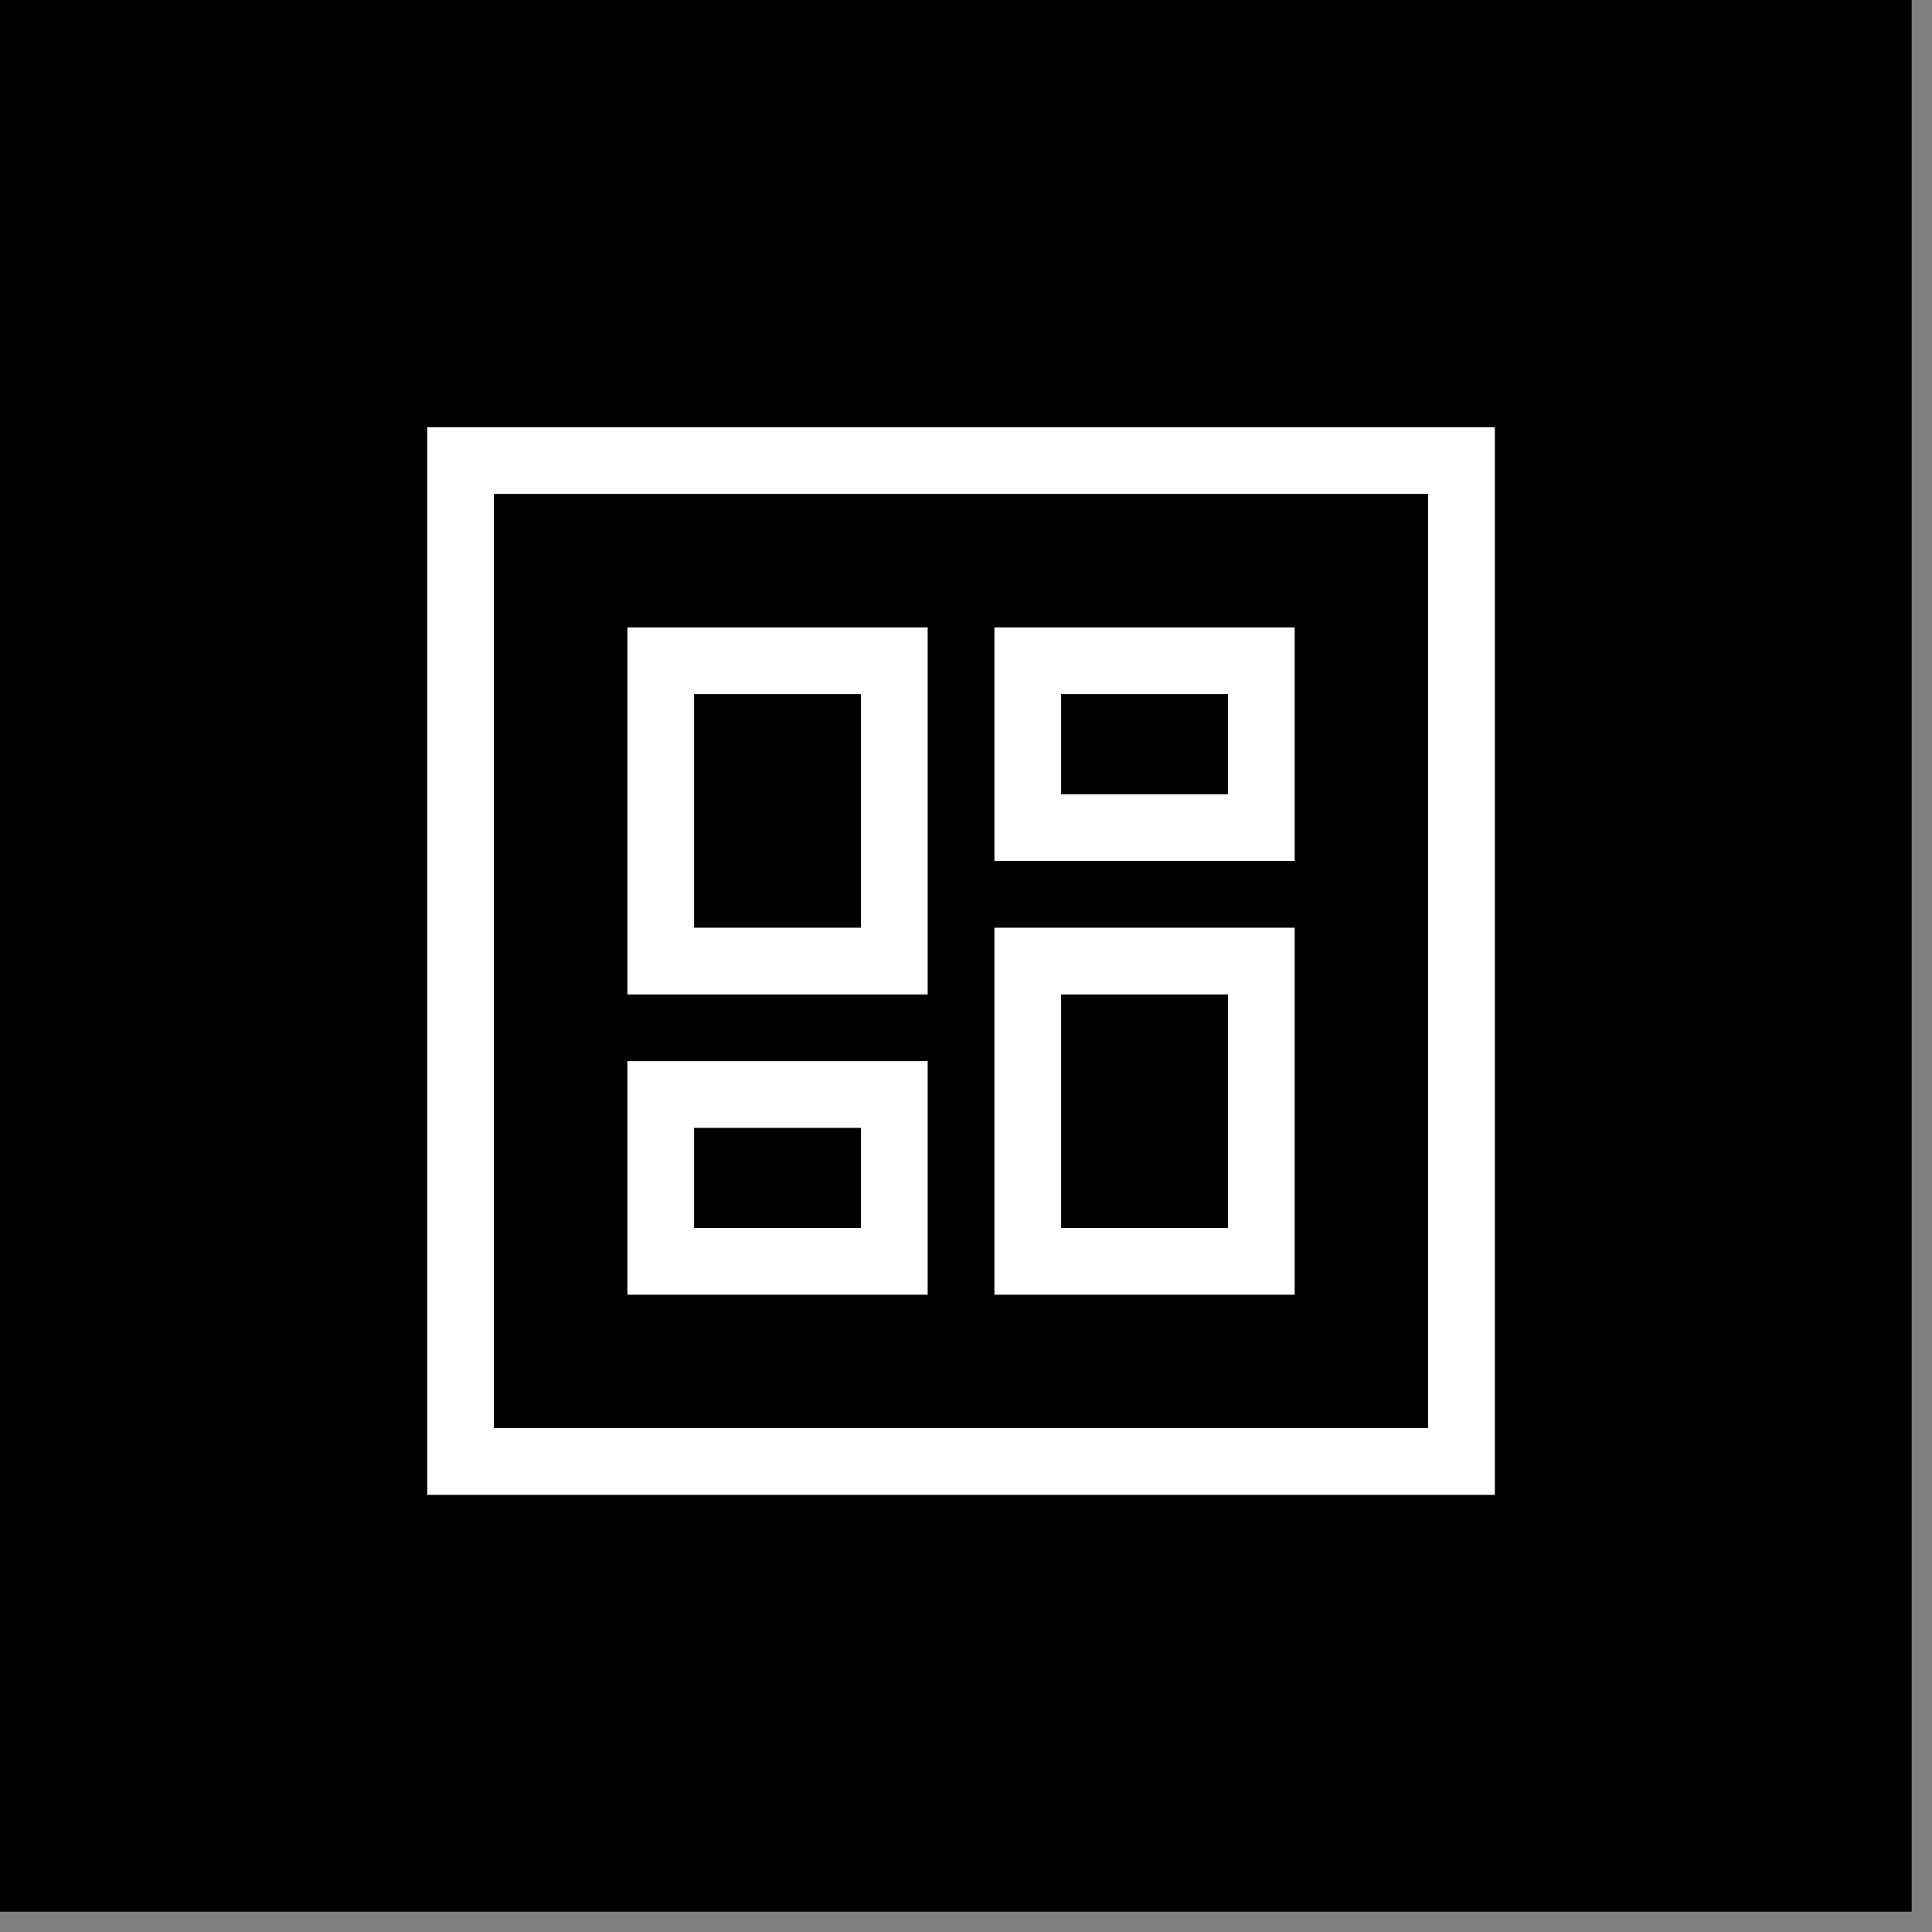 <?xml version="1.0" encoding="UTF-8"?>
<svg width="38px" height="38px" viewBox="0 0 38 38" version="1.1" xmlns="http://www.w3.org/2000/svg" xmlns:xlink="http://www.w3.org/1999/xlink">
    <rect x="0" y="0" width="38" height="38" fill="#808080" stroke="none"/>
    <title>icon-gallery</title>
    <g id="Desktop-Page-Designs" stroke="none" stroke-width="1" fill="none" fill-rule="evenodd">
        <g id="New-England-Homepage-R3" transform="translate(-1348, -1609)">
            <g id="icon-gallery" transform="translate(1348, 1609)">
                <rect id="Rectangle" fill="#000000" x="0" y="0" width="37.6" height="37.6"></rect>
                <polygon id="Path" stroke="#FFFFFF" stroke-width="1.312" stroke-linecap="round" points="12.996 12.996 17.59 12.996 17.59 18.903 12.996 18.903"></polygon>
                <polygon id="Path" stroke="#FFFFFF" stroke-width="1.312" stroke-linecap="round" points="12.996 21.528 17.59 21.528 17.59 24.809 12.996 24.809"></polygon>
                <polygon id="Path" stroke="#FFFFFF" stroke-width="1.312" stroke-linecap="round" points="20.215 18.903 24.809 18.903 24.809 24.809 20.215 24.809"></polygon>
                <polygon id="Path" stroke="#FFFFFF" stroke-width="1.312" stroke-linecap="round" points="20.215 12.996 24.809 12.996 24.809 16.278 20.215 16.278"></polygon>
                <polygon id="Path" stroke="#FFFFFF" stroke-width="1.312" stroke-linecap="round" points="9.059 9.059 28.746 9.059 28.746 28.746 9.059 28.746"></polygon>
            </g>
        </g>
    </g>
</svg>